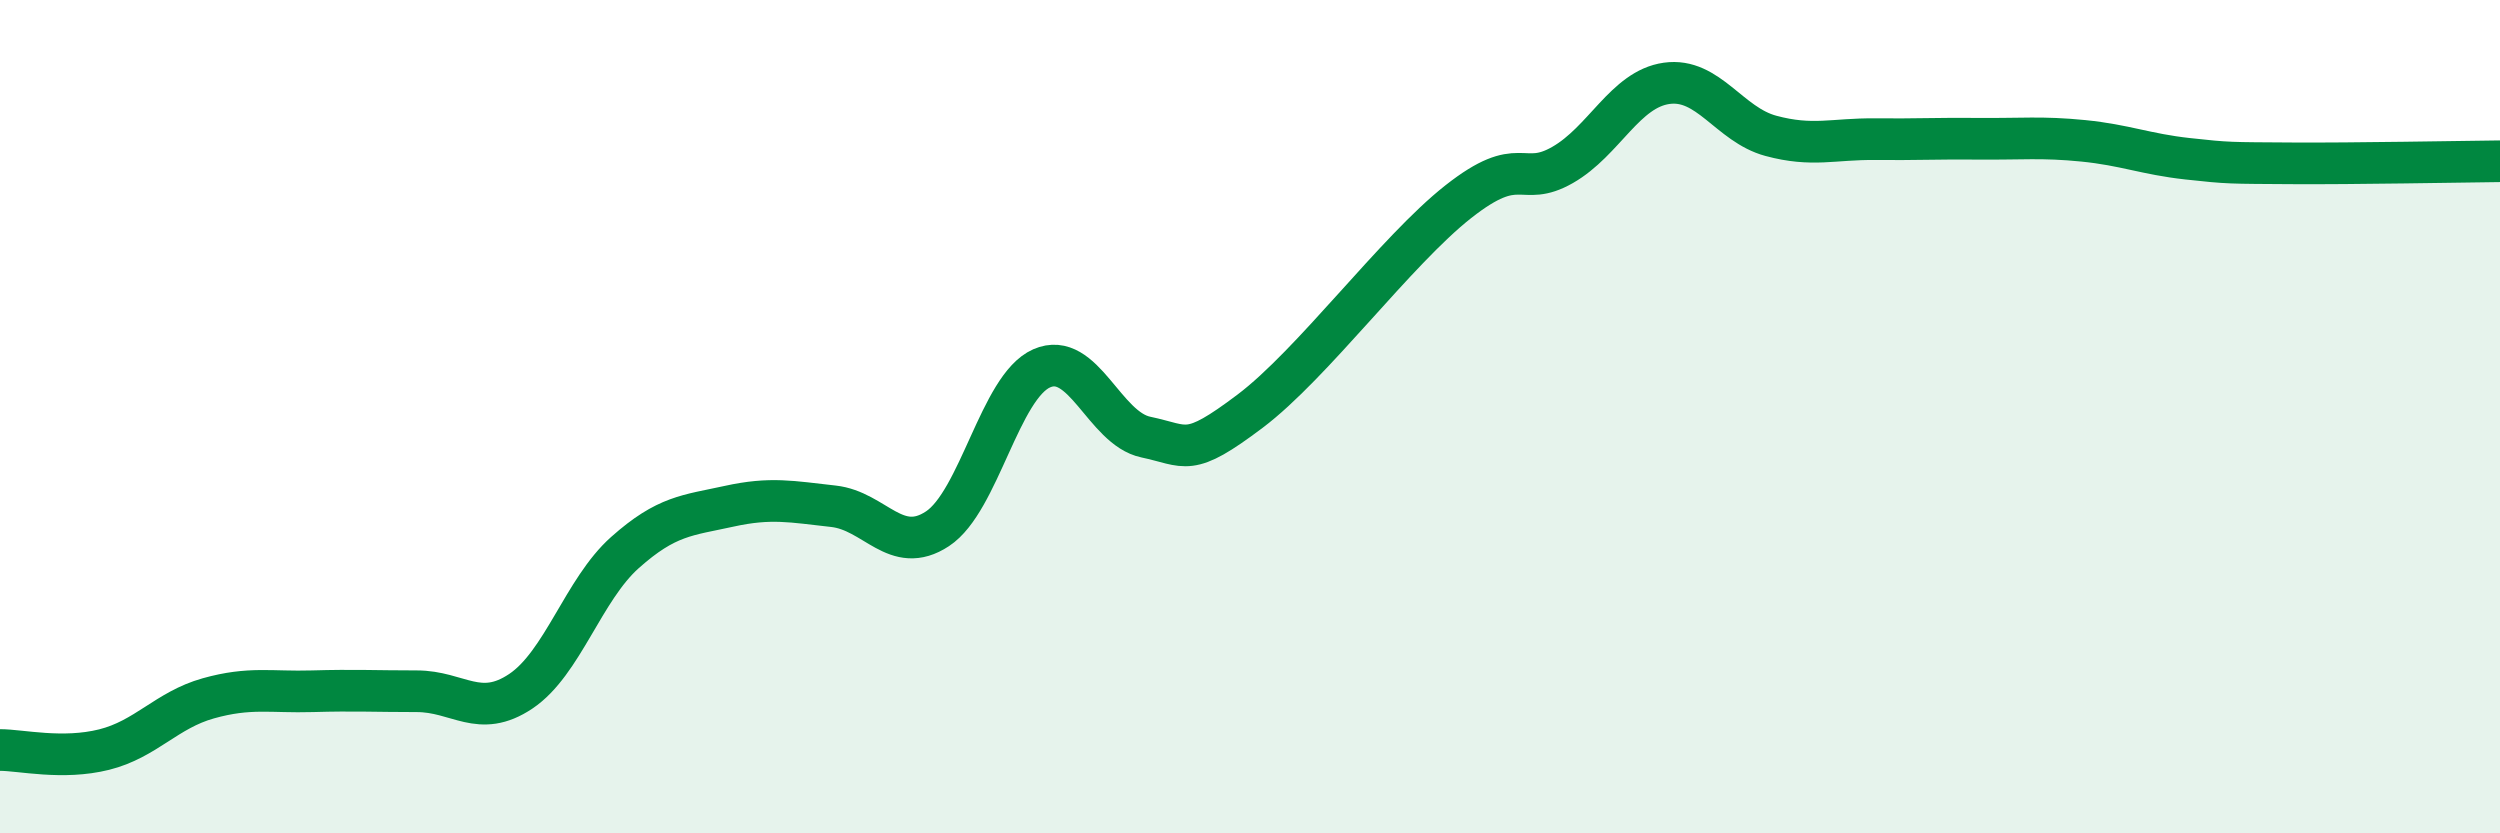 
    <svg width="60" height="20" viewBox="0 0 60 20" xmlns="http://www.w3.org/2000/svg">
      <path
        d="M 0,18 C 0.5,18 1.5,18.24 2.5,17.99 C 3.5,17.74 4,17.04 5,16.76 C 6,16.48 6.5,16.62 7.5,16.59 C 8.5,16.56 9,16.59 10,16.59 C 11,16.59 11.5,17.26 12.5,16.59 C 13.5,15.92 14,14.15 15,13.26 C 16,12.37 16.5,12.37 17.5,12.15 C 18.5,11.93 19,12.04 20,12.15 C 21,12.26 21.5,13.35 22.5,12.69 C 23.5,12.03 24,9.28 25,8.84 C 26,8.4 26.5,10.28 27.5,10.49 C 28.5,10.7 28.5,11 30,9.87 C 31.5,8.74 33.5,6.02 35,4.84 C 36.5,3.66 36.5,4.53 37.5,3.96 C 38.5,3.39 39,2.14 40,2 C 41,1.86 41.5,2.99 42.5,3.26 C 43.5,3.53 44,3.33 45,3.34 C 46,3.35 46.5,3.32 47.5,3.33 C 48.5,3.34 49,3.28 50,3.38 C 51,3.48 51.5,3.7 52.5,3.81 C 53.5,3.92 53.5,3.91 55,3.92 C 56.5,3.93 59,3.88 60,3.87L60 20L0 20Z"
        fill="#008740"
        opacity="0.1"
        stroke-linecap="round"
        stroke-linejoin="round"
      />
      <path
        d="M 0,18 C 0.5,18 1.5,18.24 2.5,17.99 C 3.5,17.74 4,17.04 5,16.76 C 6,16.48 6.5,16.62 7.5,16.59 C 8.5,16.56 9,16.59 10,16.59 C 11,16.59 11.5,17.26 12.5,16.59 C 13.5,15.92 14,14.15 15,13.26 C 16,12.37 16.5,12.37 17.5,12.15 C 18.5,11.93 19,12.04 20,12.15 C 21,12.26 21.5,13.35 22.5,12.69 C 23.5,12.03 24,9.28 25,8.84 C 26,8.4 26.5,10.28 27.5,10.49 C 28.5,10.7 28.5,11 30,9.87 C 31.5,8.74 33.5,6.02 35,4.84 C 36.5,3.66 36.5,4.53 37.5,3.96 C 38.5,3.39 39,2.14 40,2 C 41,1.86 41.5,2.99 42.5,3.26 C 43.5,3.53 44,3.33 45,3.34 C 46,3.35 46.5,3.32 47.5,3.33 C 48.5,3.34 49,3.28 50,3.38 C 51,3.48 51.5,3.7 52.5,3.81 C 53.5,3.92 53.5,3.91 55,3.92 C 56.5,3.93 59,3.88 60,3.87"
        stroke="#008740"
        stroke-width="1"
        fill="none"
        stroke-linecap="round"
        stroke-linejoin="round"
      />
    </svg>
  